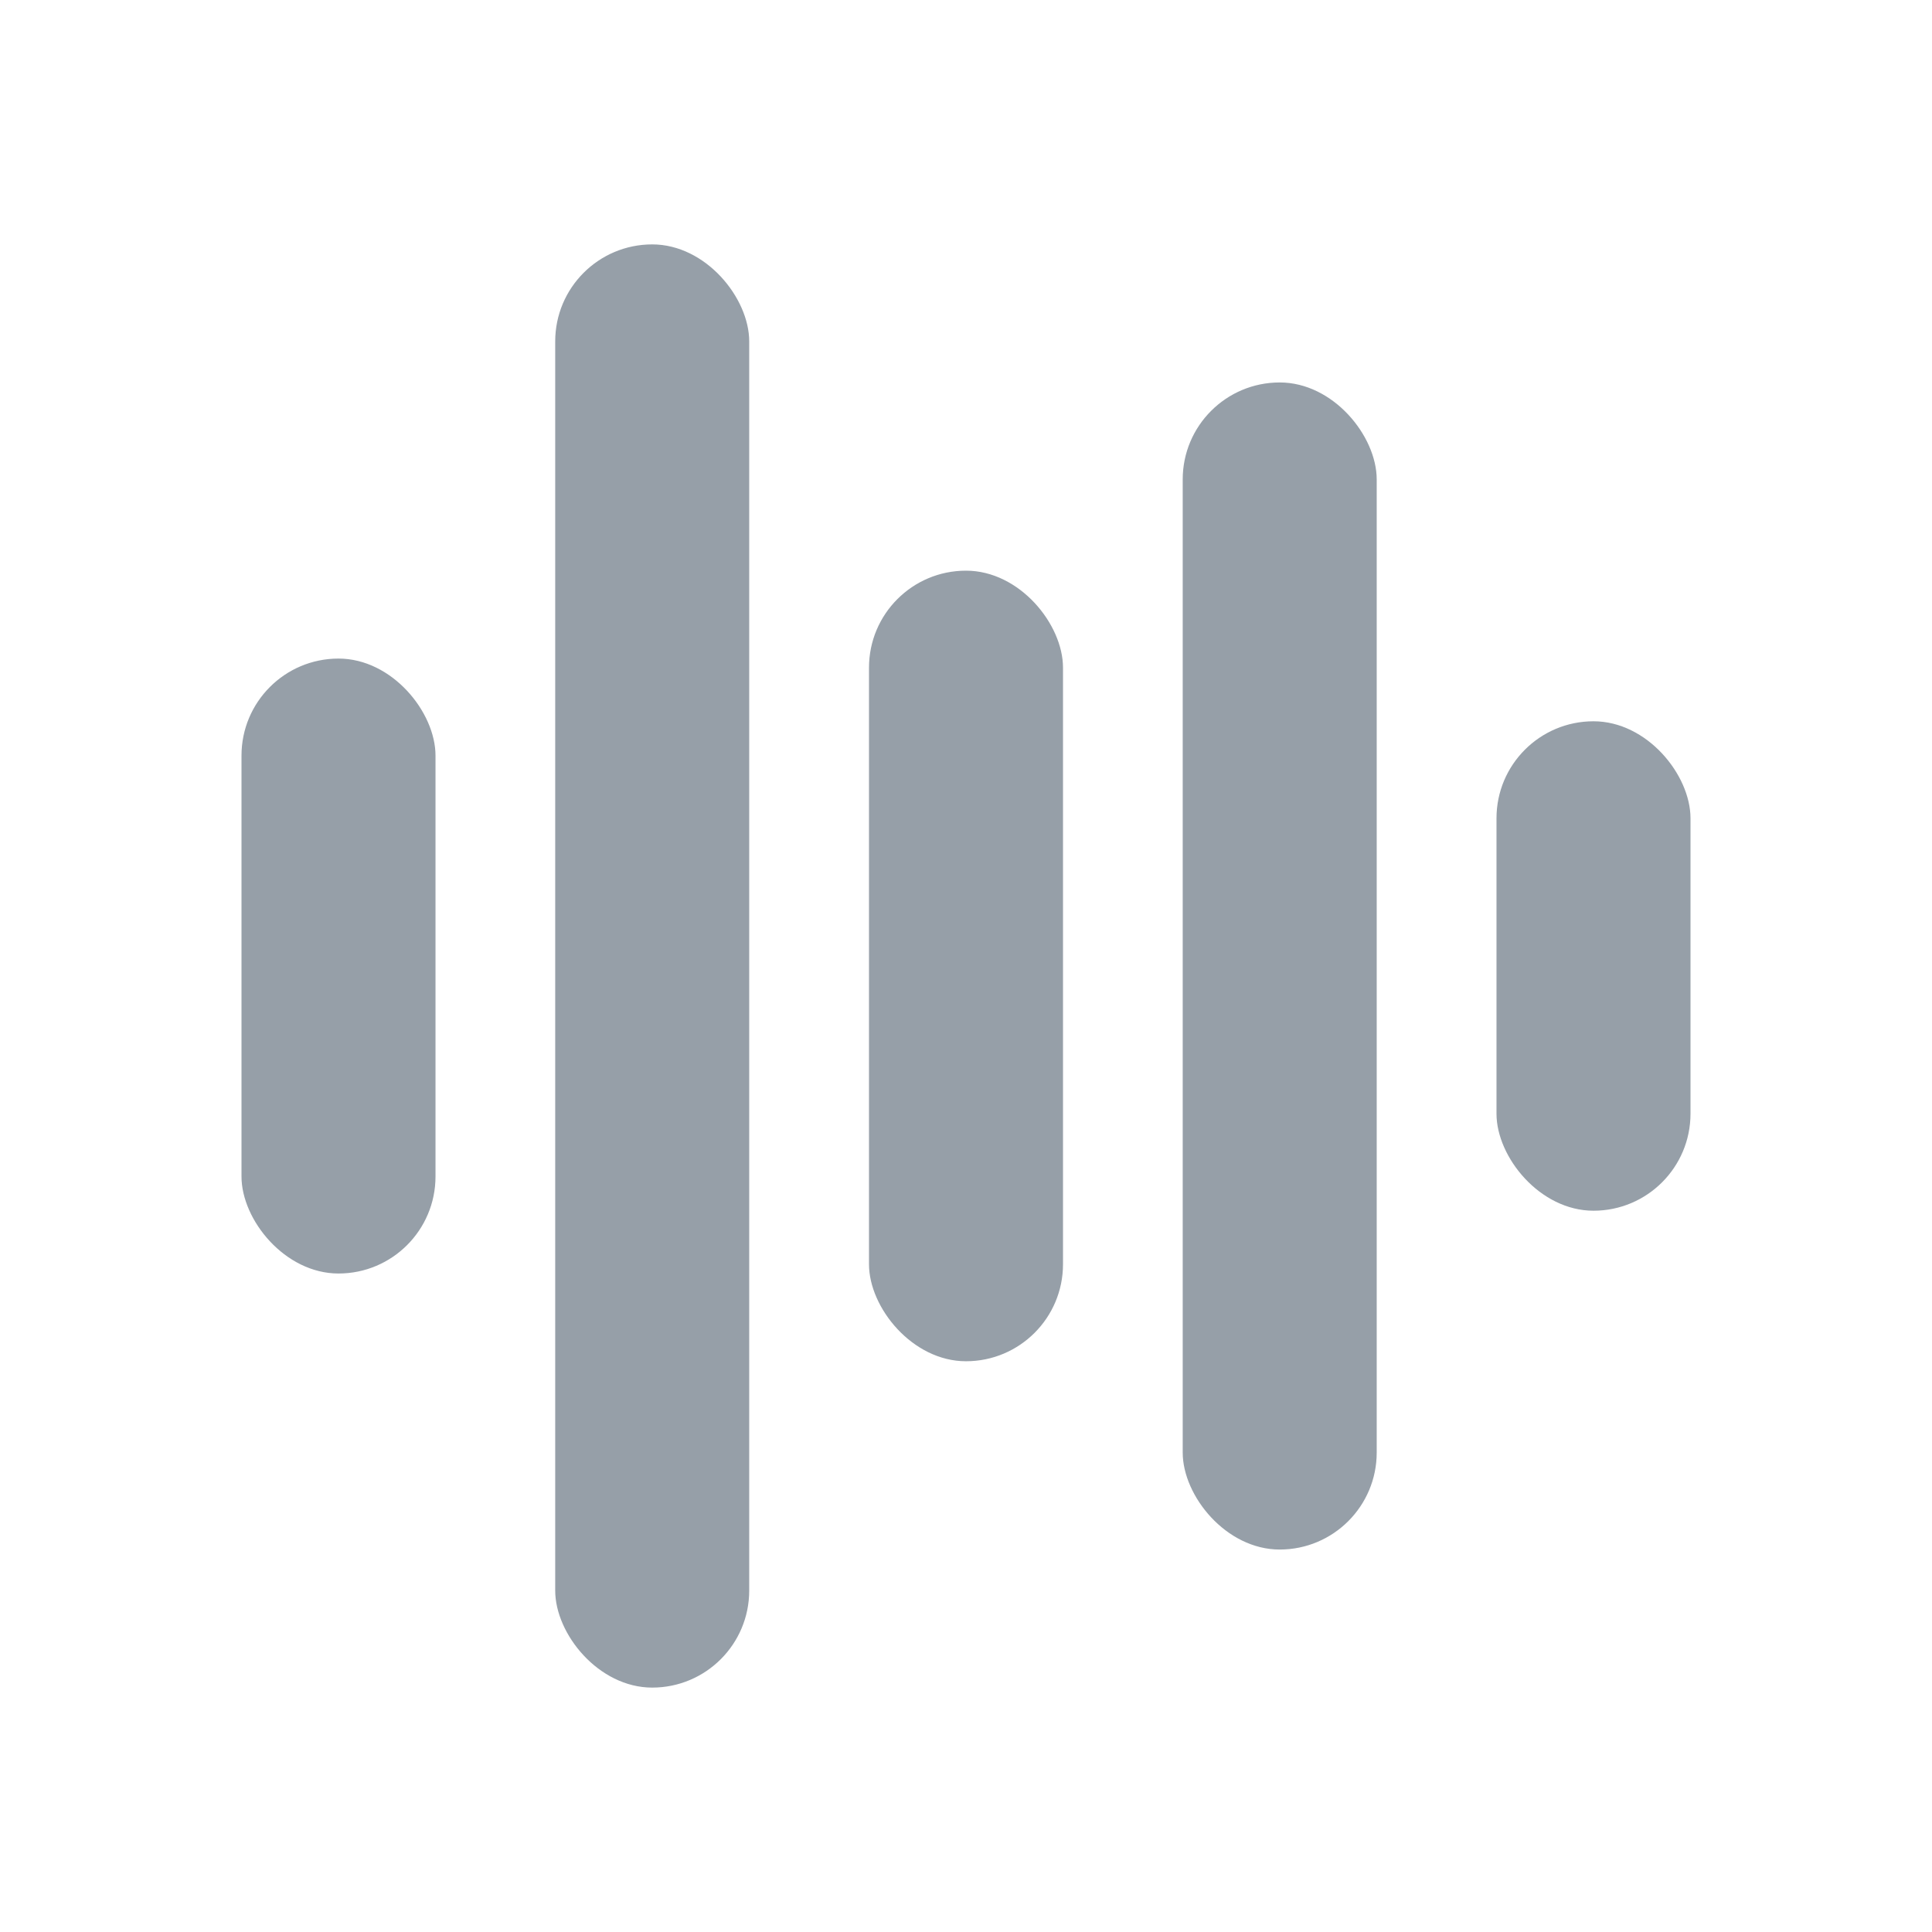 <?xml version="1.0" encoding="UTF-8"?>
<svg xmlns="http://www.w3.org/2000/svg" width="24" height="24" viewBox="0 0 24 24" fill="none">
  <rect x="3" y="8.181" width="2.41" height="7.639" rx="1.205" fill="#969FA8"></rect>
  <rect x="6.897" y="3.036" width="2.41" height="17.928" rx="1.205" fill="#969FA8"></rect>
  <rect x="14.692" y="4.751" width="2.41" height="14.498" rx="1.205" fill="#969FA8"></rect>
  <rect x="10.795" y="7.089" width="2.41" height="9.821" rx="1.205" fill="#969FA8"></rect>
  <rect x="18.59" y="8.96" width="2.41" height="6.08" rx="1.205" fill="#969FA8"></rect>
</svg>

